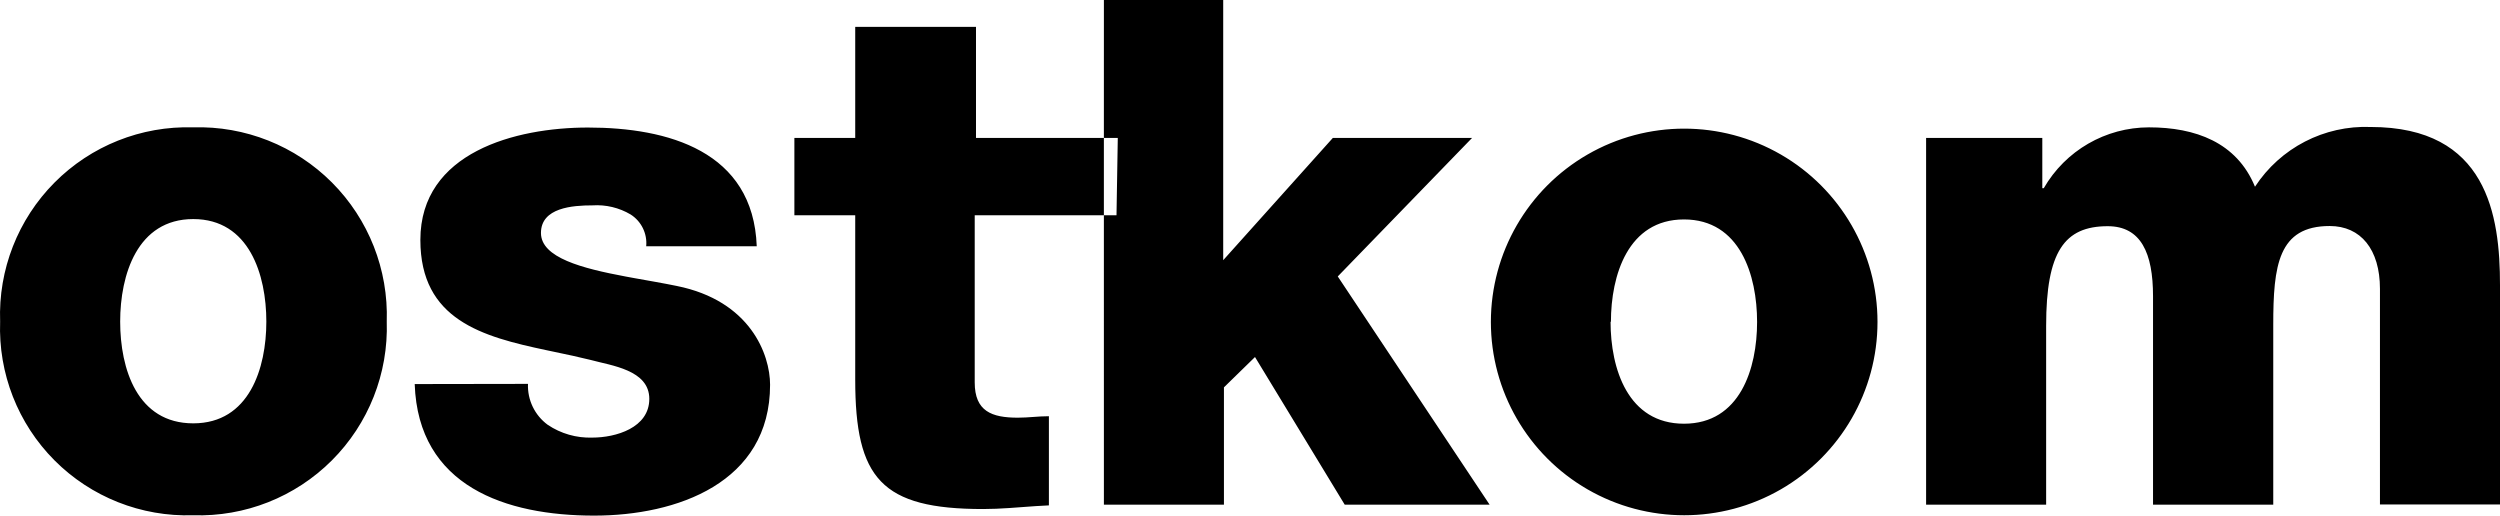 <?xml version="1.0" encoding="UTF-8"?>
<svg width="136.827px" height="28.22px" viewBox="0 0 136.827 28.22" version="1.1" xmlns="http://www.w3.org/2000/svg" xmlns:xlink="http://www.w3.org/1999/xlink">
    <title>ostkom</title>
    <defs>
        <path d="M32.177,6.98 C36.547,6.98 41.227,8.26 41.417,13.48 L35.367,13.48 C35.432,12.787 35.104,12.115 34.517,11.74 C33.887,11.366 33.158,11.192 32.427,11.24 C31.347,11.24 29.607,11.36 29.607,12.75 C29.607,14.107 31.867,14.689 34.252,15.136 L34.73,15.224 C35.527,15.368 36.323,15.502 37.037,15.65 C41.067,16.46 42.147,19.4 42.147,21.06 C42.147,26.43 37.037,28.22 32.517,28.22 C27.697,28.22 22.887,26.63 22.697,21.02 L28.897,21.01 C28.862,21.89 29.267,22.729 29.977,23.25 C30.696,23.734 31.55,23.979 32.417,23.95 C33.697,23.95 35.537,23.42 35.537,21.83 C35.537,20.24 33.447,20.01 32.327,19.7 C31.684,19.539 31.017,19.399 30.348,19.259 L29.902,19.165 C26.408,18.424 23.007,17.514 23.007,13.13 C23.007,8.33 28.227,6.98 32.177,6.98 Z M10.567,6.97 C13.409,6.883 16.161,7.976 18.169,9.989 C20.177,12.003 21.262,14.758 21.167,17.6 C21.26,20.439 20.173,23.189 18.164,25.197 C16.156,27.206 13.406,28.293 10.567,28.2 C7.732,28.293 4.985,27.205 2.983,25.196 C0.98,23.186 -0.097,20.435 0.007,17.6 C-0.097,14.762 0.98,12.009 2.981,9.995 C4.982,7.98 7.729,6.885 10.567,6.97 Z M86.887,8.457 C90.16,6.568 94.193,6.568 97.467,8.457 C100.74,10.347 102.757,13.84 102.757,17.62 C102.757,21.4 100.74,24.893 97.467,26.783 C94.193,28.672 90.16,28.672 86.887,26.783 C83.613,24.893 81.597,21.4 81.597,17.62 C81.597,13.84 83.613,10.347 86.887,8.457 Z M53.417,1.47 L53.417,7.55 L60.416,7.55 L60.416,11.78 L53.347,11.78 L53.347,20.93 C53.347,22.51 54.277,22.86 55.707,22.86 C56.287,22.86 56.827,22.78 57.407,22.78 L57.407,27.66 C57.167,27.67 56.927,27.684 56.687,27.7 L55.247,27.804 C54.767,27.836 54.287,27.86 53.807,27.86 C48.237,27.86 46.807,26.19 46.807,20.78 L46.807,11.78 L43.477,11.78 L43.477,7.55 L46.807,7.55 L46.807,1.47 L53.417,1.47 Z M66.947,0 L66.947,14.24 L72.947,7.55 L80.567,7.55 L73.217,15.13 L81.527,27.62 L73.597,27.62 L68.687,19.54 L66.987,21.2 L66.987,27.62 L60.417,27.62 L60.416,11.78 L61.107,11.78 L61.177,7.55 L60.416,7.55 L60.417,0 L66.947,0 Z M129.475,6.944 L129.747,6.95 C136.127,6.95 136.827,11.78 136.827,15.61 L136.827,27.61 L130.257,27.61 L130.257,15.81 C130.257,13.65 129.207,12.37 127.507,12.37 C124.687,12.37 124.417,14.53 124.417,17.78 L124.417,27.62 L117.837,27.62 L117.837,16.21 C117.837,13.85 117.177,12.38 115.357,12.38 C112.987,12.38 111.987,13.77 111.987,17.83 L111.987,27.62 L105.417,27.62 L105.417,7.55 L111.777,7.55 L111.777,10.3 L111.857,10.3 C113.044,8.24 115.24,6.971 117.617,6.97 C120.137,6.97 122.417,7.78 123.417,10.22 C124.805,8.092 127.209,6.851 129.747,6.95 Z M92.167,12.01 C89.097,12.01 88.167,15.07 88.167,17.62 L88.147,17.6 C88.147,20.19 89.097,23.19 92.167,23.19 C95.237,23.19 96.167,20.17 96.167,17.62 C96.167,15.07 95.237,12.01 92.167,12.01 Z M10.577,11.99 C7.507,11.99 6.577,15.05 6.577,17.6 C6.577,20.19 7.507,23.17 10.577,23.17 C13.647,23.17 14.577,20.15 14.577,17.6 C14.577,15.05 13.647,11.99 10.577,11.99 Z" id="path-1"></path>
    </defs>
    <g id="Page-1" stroke="none" stroke-width="1" fill="none" fill-rule="evenodd">
        <mask id="mask-2" fill="white">
            <use xlink:href="#path-1"></use>
        </mask>
        <use id="ostkom" fill="#000000" xlink:href="#path-1"></use>
    </g>
</svg>